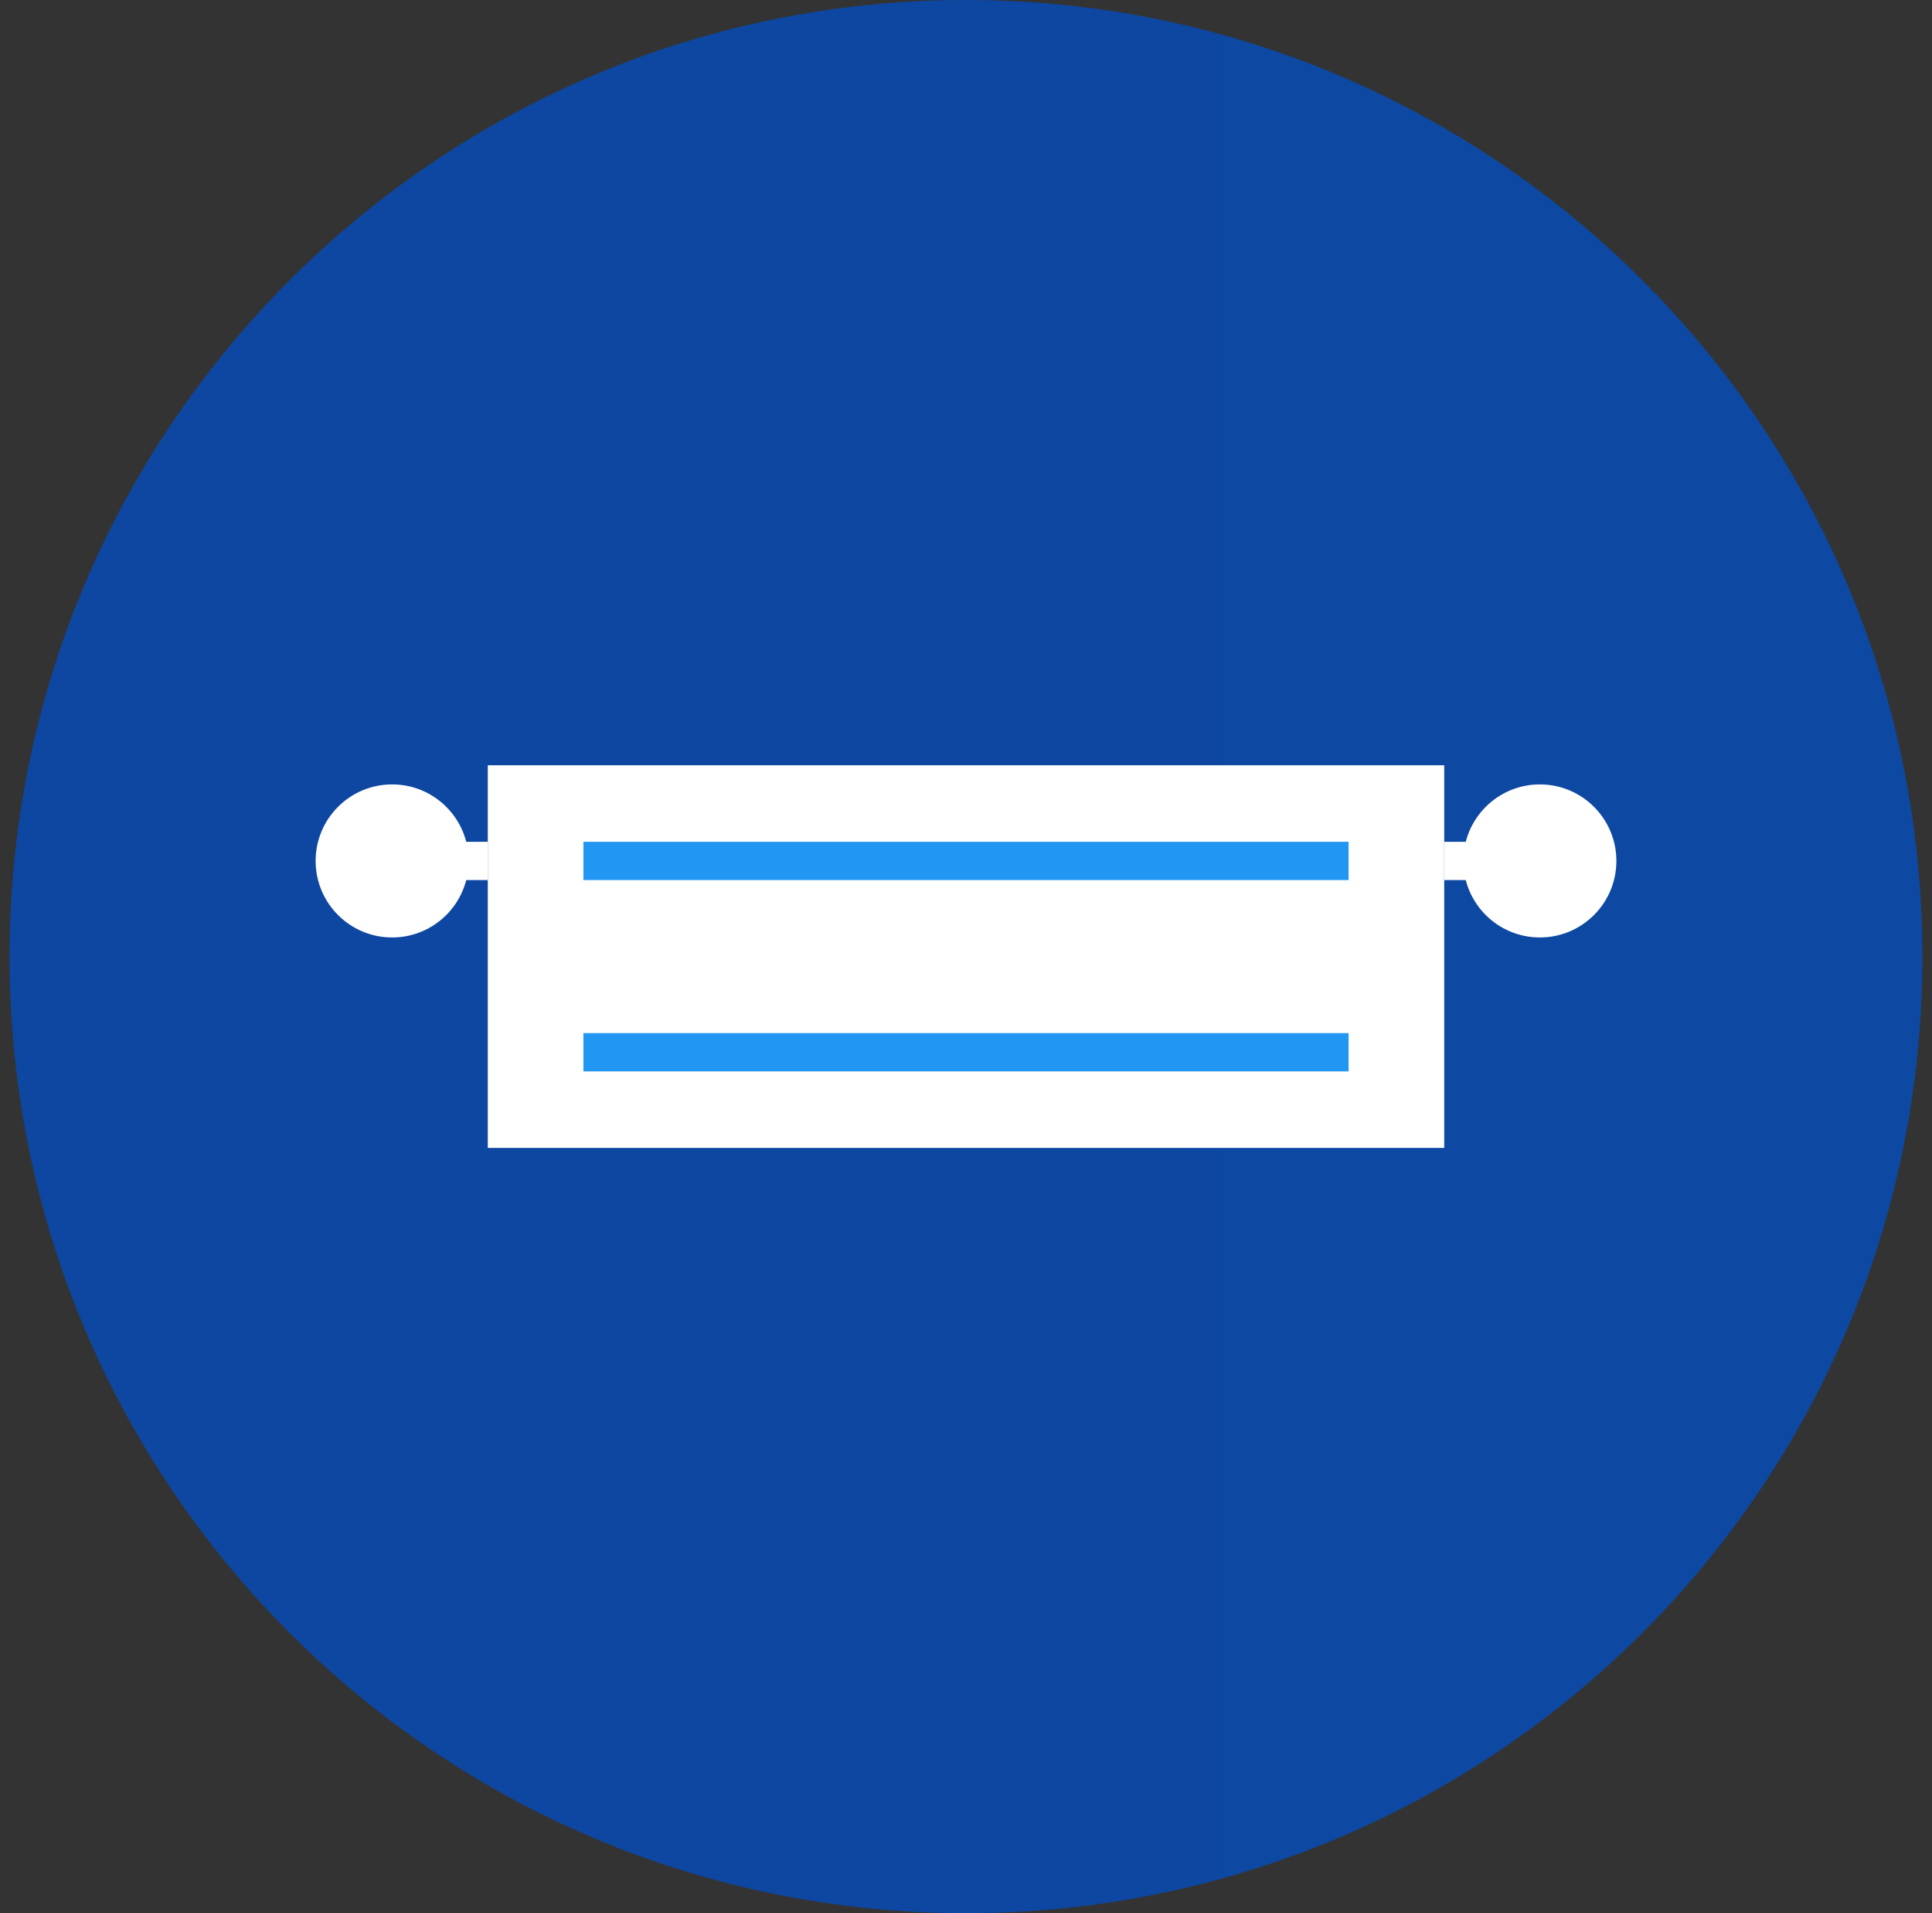 <?xml version="1.0" encoding="UTF-8"?>
<svg xmlns="http://www.w3.org/2000/svg" width="101" height="100" viewBox="0 0 101 100" fill="none">
  <rect x="0" y="0" width="101" height="100" fill="#333333" stroke="none"/>
  <path d="M50.5 100C78.114 100 100.5 77.614 100.5 50C100.5 22.386 78.114 0 50.5 0C22.886 0 0.5 22.386 0.5 50C0.5 77.614 22.886 100 50.5 100Z" fill="url(#paint0_linear_2637_249)"></path>
  <path d="M25.5 40H75.5V60H25.5V40Z" fill="white"></path>
  <path d="M30.5 45H70.5H30.5ZM30.5 55H70.5H30.5Z" fill="black"></path>
  <path d="M30.5 45H70.5M30.5 55H70.5" stroke="#2196F3" stroke-width="2"></path>
  <path d="M20.5 45H25.5H20.5ZM80.5 45H75.5H80.5Z" fill="black"></path>
  <path d="M20.5 45H25.5M80.5 45H75.5" stroke="white" stroke-width="2"></path>
  <path d="M20.5 49C22.709 49 24.5 47.209 24.5 45C24.5 42.791 22.709 41 20.5 41C18.291 41 16.5 42.791 16.5 45C16.5 47.209 18.291 49 20.5 49Z" fill="white"></path>
  <path d="M80.5 49C82.709 49 84.5 47.209 84.5 45C84.5 42.791 82.709 41 80.5 41C78.291 41 76.5 42.791 76.5 45C76.5 47.209 78.291 49 80.5 49Z" fill="white"></path>
  <defs>
    <linearGradient id="paint0_linear_2637_249" x1="0.5" y1="0" x2="10000.5" y2="0" gradientUnits="userSpaceOnUse">
      <stop stop-color="#0D47A1"></stop>
      <stop offset="1" stop-color="#2196F3"></stop>
    </linearGradient>
  </defs>
</svg>
